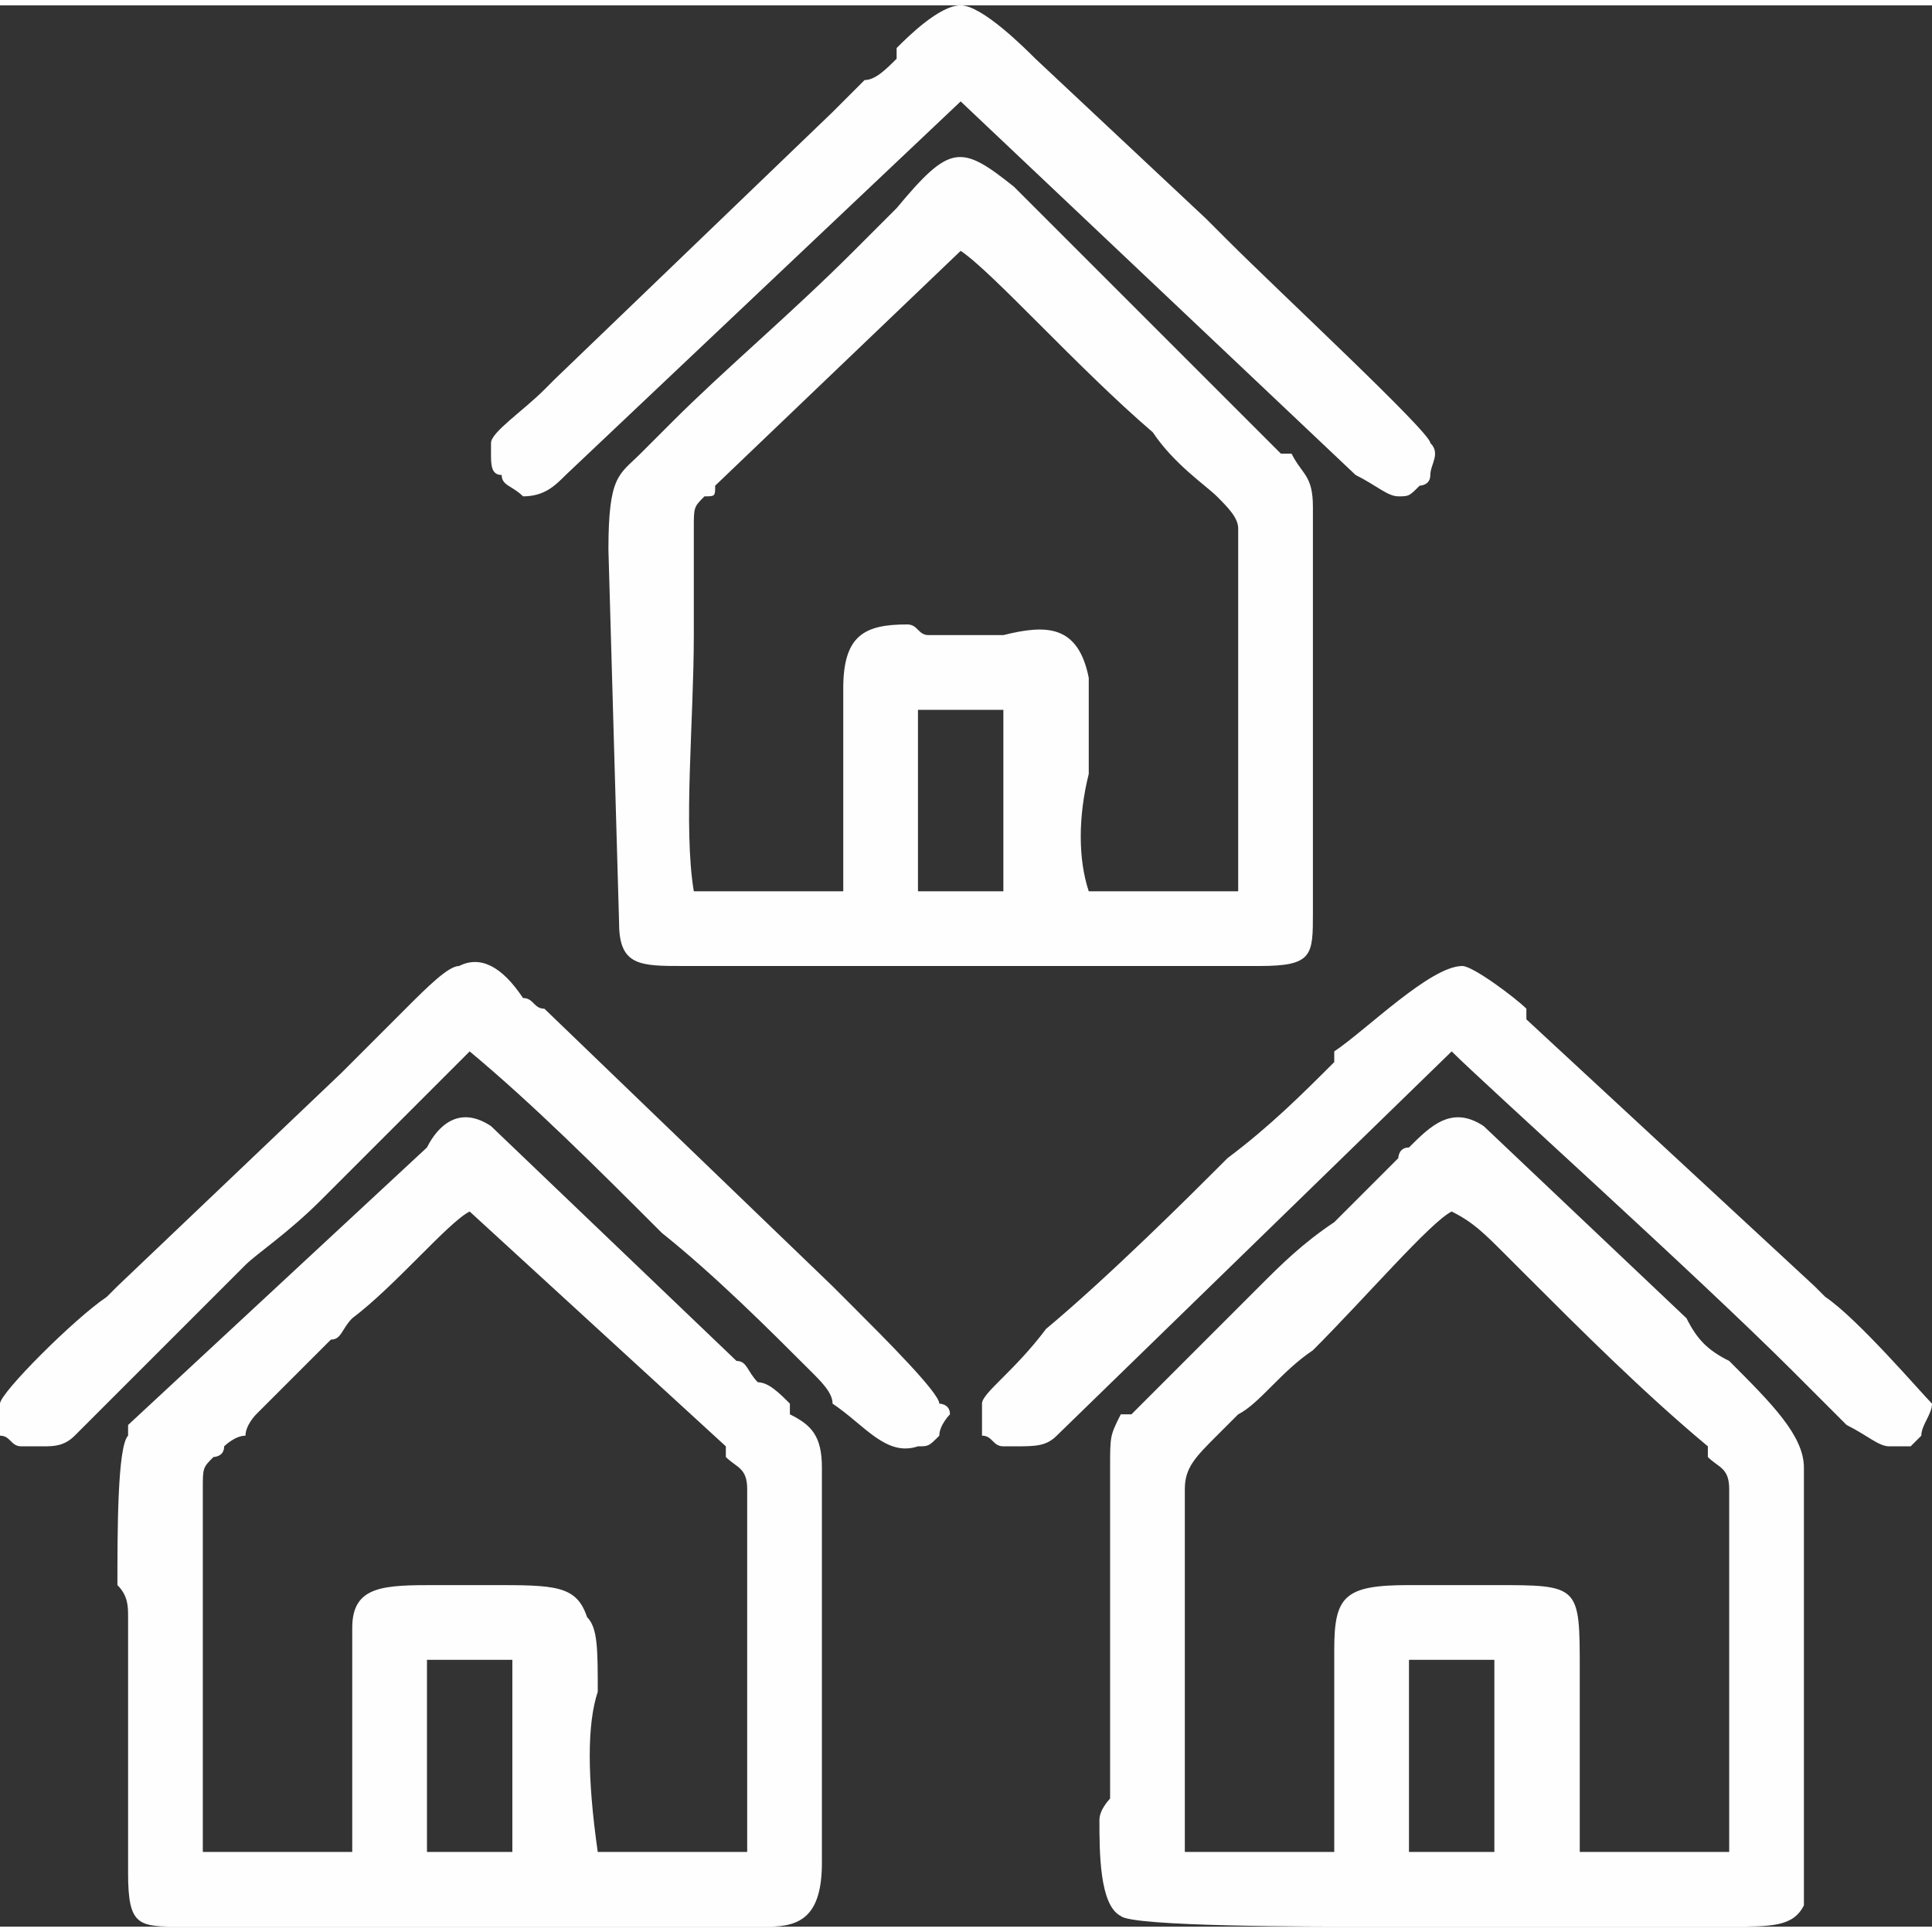 <?xml version="1.0" encoding="UTF-8"?>
<!DOCTYPE svg PUBLIC "-//W3C//DTD SVG 1.1//EN" "http://www.w3.org/Graphics/SVG/1.1/DTD/svg11.dtd">
<!-- Creator: CorelDRAW -->
<svg xmlns="http://www.w3.org/2000/svg" xml:space="preserve" width="200px" height="200px" version="1.1" style="shape-rendering:geometricPrecision; text-rendering:geometricPrecision; image-rendering:optimizeQuality; fill-rule:evenodd; clip-rule:evenodd"
viewBox="0 0 1.81 1.8"
 xmlns:xlink="http://www.w3.org/1999/xlink"
 xmlns:xodm="http://www.corel.com/coreldraw/odm/2003">
 <rect x="0" y="0" width="1.81" height="1.8" fill="#333333" stroke="none"/>
 <defs>
  <style type="text/css">
   <![CDATA[
    .fil0 {fill:#FEFEFE}
   ]]>
  </style>
 </defs>
 <g id="Слой_x0020_1">
  <path class="fil0" d="M1.4 1.55l-0.08 0 0 0.18 0.08 0 0 -0.18zm-0.78 -0.4c-0.06,-0.06 -0.12,-0.12 -0.18,-0.17 -0.02,0.02 -0.09,0.09 -0.14,0.14 -0.03,0.03 -0.06,0.05 -0.07,0.06l-0.16 0.16c-0.01,0.01 -0.02,0.01 -0.03,0.01 -0.01,0 -0.02,0 -0.02,0 -0.01,0 -0.01,-0.01 -0.02,-0.01 0,-0.01 0,-0.02 0,-0.03 0,-0.01 0.07,-0.08 0.1,-0.1 0.01,-0.01 0.01,-0.01 0.01,-0.01l0 0 0.21 -0.2c0.03,-0.03 0.04,-0.04 0.06,-0.06 0.02,-0.02 0.04,-0.04 0.05,-0.04 0.02,-0.01 0.04,0 0.06,0.03 0.01,0 0.01,0.01 0.02,0.01l0 0 0.27 0.26c0,0 0.01,0.01 0.02,0.02 0.03,0.03 0.08,0.08 0.08,0.09 0,0 0.01,0 0.01,0.01 0,0 -0.01,0.01 -0.01,0.02 -0.01,0.01 -0.01,0.01 -0.02,0.01 0,0 0,0 0,0 -0.03,0.01 -0.05,-0.02 -0.08,-0.04 0,-0.01 -0.01,-0.02 -0.02,-0.03 -0.04,-0.04 -0.09,-0.09 -0.14,-0.13zm1.06 0.13c-0.09,-0.09 -0.29,-0.27 -0.32,-0.3l-0.37 0.36c-0.01,0.01 -0.02,0.01 -0.04,0.01 0,0 -0.01,0 -0.01,0 -0.01,0 -0.01,-0.01 -0.02,-0.01 0,-0.01 0,-0.02 0,-0.03 0,-0.01 0.03,-0.03 0.06,-0.07 0.06,-0.05 0.14,-0.13 0.16,-0.15l0.01 -0.01c0.04,-0.03 0.07,-0.06 0.1,-0.09l0 0c0,0 0,0 0,-0.01 0.03,-0.02 0.09,-0.08 0.12,-0.08 0.01,0 0.05,0.03 0.06,0.04l0 0.01 0.27 0.25c0,0 0.01,0.01 0.01,0.01 0.03,0.02 0.09,0.09 0.1,0.1 0,0.01 -0.01,0.02 -0.01,0.03 0,0 -0.01,0.01 -0.01,0.01 -0.01,0 -0.01,0 -0.02,0 -0.01,0 -0.02,-0.01 -0.04,-0.02 0,0 -0.02,-0.02 -0.05,-0.05zm-0.41 -0.84l-0.37 -0.35 -0.37 0.35 0 0 0 0c-0.01,0.01 -0.02,0.02 -0.04,0.02l0 0c-0.01,-0.01 -0.02,-0.01 -0.02,-0.02 -0.01,0 -0.01,-0.01 -0.01,-0.02l0 -0.01c0,-0.01 0.03,-0.03 0.05,-0.05 0,0 0,0 0.01,-0.01l0.26 -0.25c0.01,-0.01 0.02,-0.02 0.03,-0.03 0.01,0 0.02,-0.01 0.03,-0.02 0,0 0,-0.01 0,-0.01 0.01,-0.01 0.04,-0.04 0.06,-0.04 0.02,0 0.06,0.04 0.07,0.05l0 0 0.16 0.15c0,0 0.01,0.01 0.02,0.02 0.05,0.05 0.19,0.18 0.19,0.19 0.01,0.01 0,0.02 0,0.03 0,0.01 -0.01,0.01 -0.01,0.01 -0.01,0.01 -0.01,0.01 -0.02,0.01 -0.01,0 -0.02,-0.01 -0.04,-0.02zm-0.33 0.22l-0.08 0 0 0.17 0.08 0 0 -0.17zm-0.28 -0.2c-0.01,0.01 -0.01,0.01 -0.01,0.03l0 0c0,0.03 0,0.06 0,0.1 0,0.08 -0.01,0.18 0,0.24l0.14 0 0 -0.19 0 0c0,-0.05 0.02,-0.06 0.06,-0.06 0.01,0 0.01,0.01 0.02,0.01 0.01,0 0.03,0 0.04,0 0.01,0 0.02,0 0.03,0 0.04,-0.01 0.07,-0.01 0.08,0.04 0,0.02 0,0.06 0,0.09 -0.01,0.04 -0.01,0.08 0,0.11l0.14 0c0,-0.05 0,-0.16 0,-0.25 0,-0.04 0,-0.07 0,-0.09 0,-0.01 -0.01,-0.02 -0.02,-0.03 0,0 0,0 0,0 -0.01,-0.01 -0.04,-0.03 -0.06,-0.06 -0.07,-0.06 -0.15,-0.15 -0.18,-0.17l-0.23 0.22c0,0.01 0,0.01 -0.01,0.01zm-0.08 0.4l-0.01 -0.35c0,-0.07 0.01,-0.07 0.03,-0.09 0.01,-0.01 0.02,-0.02 0.03,-0.03 0.05,-0.05 0.11,-0.1 0.17,-0.16 0.02,-0.02 0.03,-0.03 0.04,-0.04 0.05,-0.06 0.06,-0.06 0.11,-0.02l0.25 0.25c0,0 0,0 0.01,0 0.01,0.02 0.02,0.02 0.02,0.05l0 0 0 0.34 0 0c0,0.01 0,0.02 0,0.02 0,0.01 0,0.02 0,0.02 0,0.04 0,0.05 -0.05,0.05l0 0 -0.53 0c0,0 -0.01,0 -0.01,0 -0.04,0 -0.06,0 -0.06,-0.04zm-0.1 0.69l-0.08 0 0 0.18 0.08 0 0 -0.18zm-0.28 -0.19c-0.01,0.01 -0.01,0.01 -0.01,0.03 0,0.03 0,0.06 0,0.1 0,0.08 0,0.17 0,0.24l0.14 0c0,-0.03 0,-0.07 0,-0.11 0,-0.03 0,-0.07 0,-0.1 0,-0.04 0.03,-0.04 0.08,-0.04 0.01,0 0.03,0 0.04,0l0.01 0c0.06,0 0.08,0 0.09,0.03l0 0c0.01,0.01 0.01,0.03 0.01,0.07 -0.01,0.03 -0.01,0.08 0,0.15l0.14 0 0 -0.34c0,-0.02 -0.01,-0.02 -0.02,-0.03 0,0 0,-0.01 0,-0.01l-0.24 -0.22c-0.02,0.01 -0.07,0.07 -0.11,0.1 -0.01,0.01 -0.01,0.02 -0.02,0.02l-0.01 0.01c-0.02,0.02 -0.04,0.04 -0.06,0.06 0,0 -0.01,0.01 -0.01,0.02 -0.01,0 -0.02,0.01 -0.02,0.01 0,0.01 -0.01,0.01 -0.01,0.01zm-0.08 0.39l0 0 0 -0.24c0,-0.01 0,-0.02 -0.01,-0.03 0,-0.05 0,-0.13 0.01,-0.14l0 -0.01 0.28 -0.26c0,0 0,0 0,0 0.01,-0.02 0.03,-0.04 0.06,-0.02l0 0 0.23 0.22c0.01,0 0.01,0.01 0.02,0.02l0 0c0.01,0 0.02,0.01 0.03,0.02 0,0 0,0.01 0,0.01 0.02,0.01 0.03,0.02 0.03,0.05l0 0.37c0,0.05 -0.02,0.06 -0.05,0.06 -0.01,0 -0.02,0 -0.03,0 -0.01,0 -0.02,0 -0.04,0l0 0 -0.43 0 0 0c-0.01,0 -0.02,0 -0.03,0l0 0c-0.01,0 -0.01,0 -0.02,0 -0.04,0 -0.05,0 -0.05,-0.05zm1.02 -0.41c-0.02,0.02 -0.03,0.03 -0.03,0.05 0,0.02 0,0.04 0,0.07l0 0c0,0.09 0,0.21 0,0.27l0.14 0 0 -0.19c0,-0.05 0.01,-0.06 0.07,-0.06 0.01,0 0.02,0 0.03,0 0.01,0 0.03,0 0.05,0l0 0 0 0 0 0c0.04,0 0.06,0 0.07,0.01 0.01,0.01 0.01,0.03 0.01,0.07 0,0 0,-0.01 0,0.01l0 0 0 0.16 0.14 0c0,-0.06 0,-0.16 0,-0.25 0,-0.04 0,-0.07 0,-0.09 0,-0.02 -0.01,-0.02 -0.02,-0.03 0,0 0,0 0,-0.01 -0.06,-0.05 -0.12,-0.11 -0.17,-0.16 -0.01,-0.01 -0.01,-0.01 -0.02,-0.02 -0.02,-0.02 -0.03,-0.03 -0.05,-0.04 -0.02,0.01 -0.08,0.08 -0.13,0.13 -0.03,0.02 -0.05,0.05 -0.07,0.06 -0.01,0.01 -0.01,0.01 -0.02,0.02zm0.48 0.46l-0.32 0c0,0 -0.01,0 -0.02,0 -0.05,0 -0.22,0 -0.23,-0.01 -0.02,-0.01 -0.02,-0.06 -0.02,-0.09 0,-0.01 0.01,-0.02 0.01,-0.02l0 0 0 -0.31c0,-0.03 0,-0.03 0.01,-0.05l0.01 0c0.03,-0.03 0.07,-0.07 0.1,-0.1l0.02 -0.02 0 0c0.02,-0.02 0.04,-0.04 0.07,-0.06 0.02,-0.02 0.04,-0.04 0.06,-0.06 0,0 0,-0.01 0.01,-0.01 0.02,-0.02 0.04,-0.04 0.07,-0.02l0 0 0.19 0.18c0.01,0.02 0.02,0.03 0.04,0.04 0.04,0.04 0.07,0.07 0.07,0.1l0 0.29c0,0.02 0,0.04 0,0.05 0,0.04 0,0.06 0,0.07 -0.01,0.02 -0.03,0.02 -0.07,0.02l0 0z"/>
 </g>
</svg>
